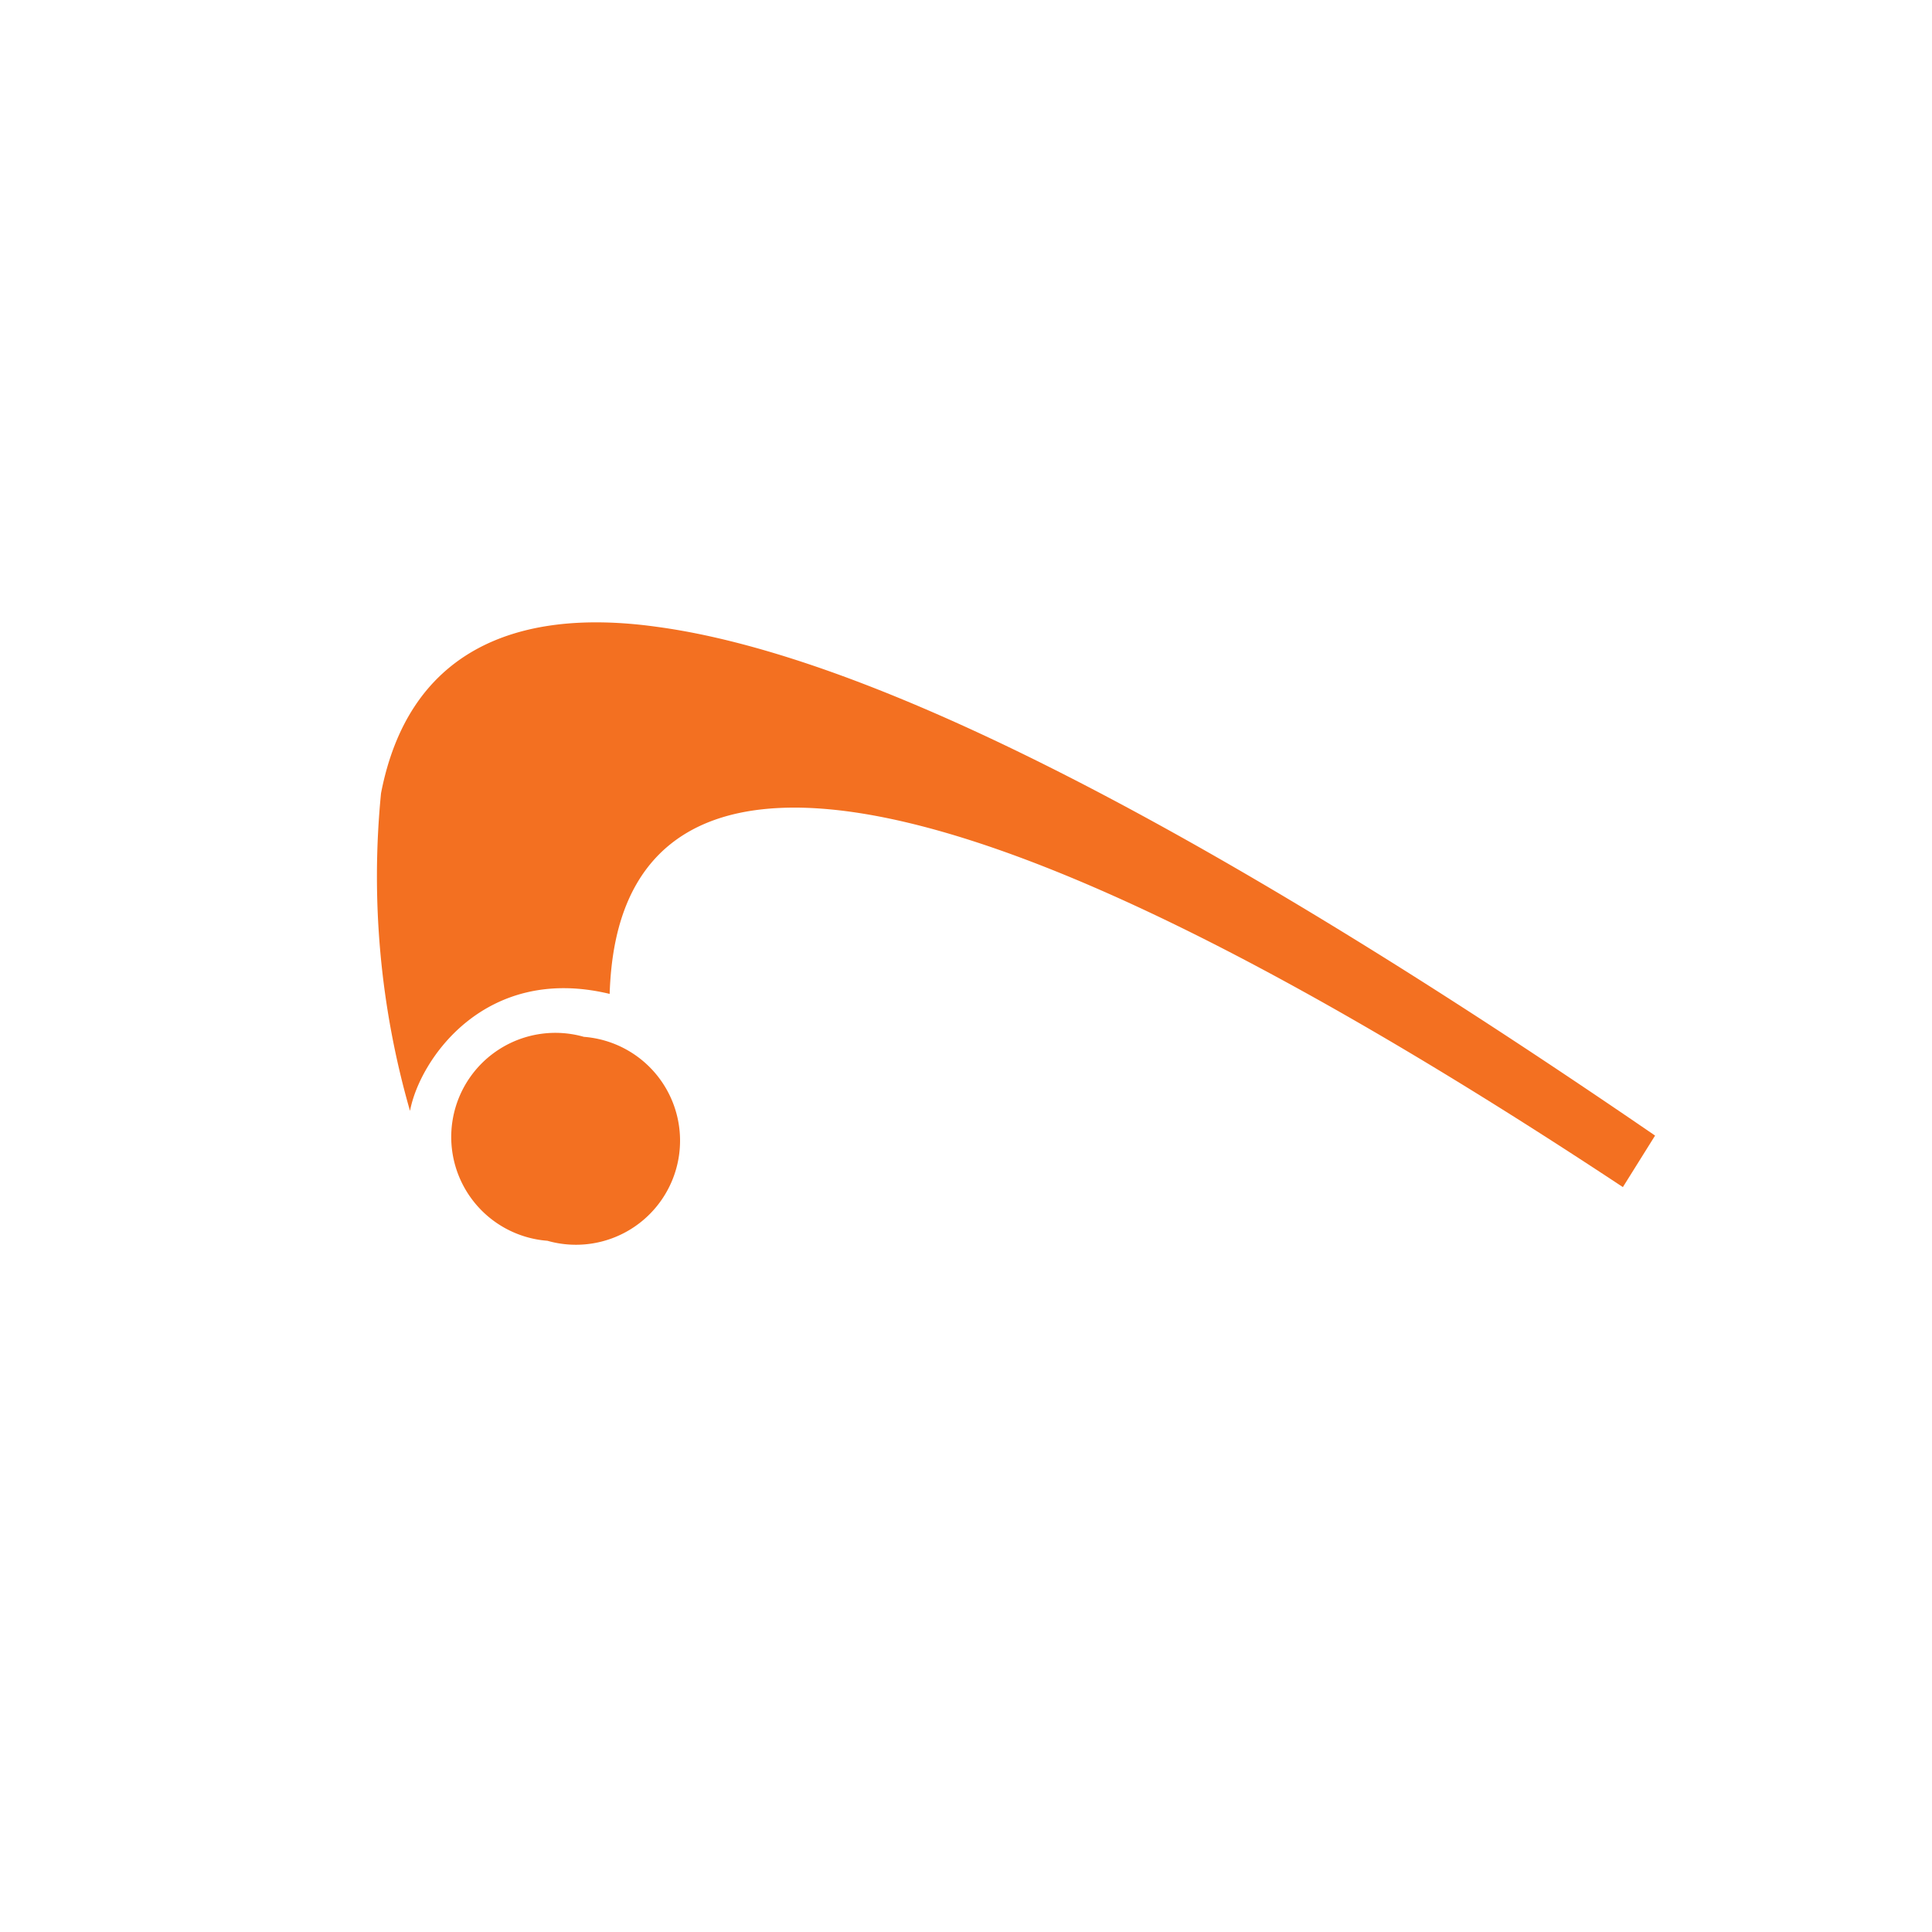 <svg xmlns="http://www.w3.org/2000/svg" width="18" height="18"><path fill="#F37021" d="M15.42 10.58c-3.5-2.4-7-4.43-9.3-4.74-1.36-.19-2.32.26-2.57 1.55a7.9 7.9 0 0 0 .27 2.96c.09-.48.7-1.37 1.86-1.09.04-1.17.64-4.02 9.44 1.8z"/><path fill="#F37021" d="M5.1 11.56a.97.97 0 1 0 .34-1.9.97.97 0 1 0-.34 1.9"/></svg>